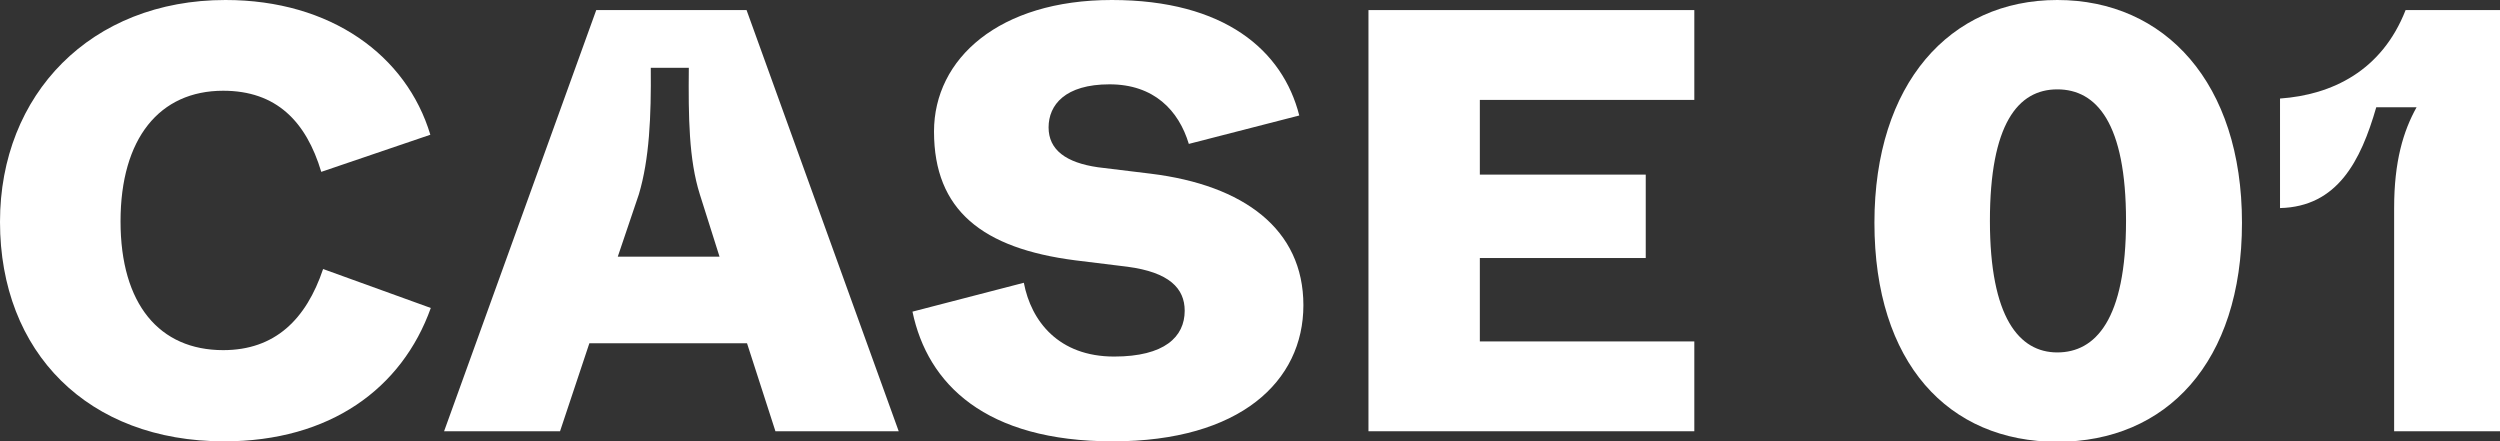 <?xml version="1.0" encoding="UTF-8"?><svg id="b" xmlns="http://www.w3.org/2000/svg" viewBox="0 0 54.55 9.63"><rect x="0" y="0" width="54.55" height="9.63" fill="#333333" stroke="none"/><defs><style>.d{fill:#fff;}</style></defs><g id="c"><g><path class="d" d="M0,4.84C0,2.06,1.98,0,4.92,0c2.3,0,3.95,1.21,4.47,2.94l-2.38,.81c-.33-1.1-.98-1.77-2.14-1.77-1.39,0-2.24,1.04-2.24,2.85s.85,2.81,2.24,2.81c1.13,0,1.81-.67,2.18-1.77l2.35,.85c-.63,1.76-2.2,2.91-4.51,2.91C1.92,9.63,0,7.69,0,4.84Z"/><path class="d" d="M16.92,9.41l-.62-1.92h-3.44l-.64,1.92h-2.53L13.01,.22h3.28l3.32,9.19h-2.69Zm-3.44-3.81h2.22l-.43-1.36c-.24-.76-.25-1.69-.24-2.76h-.83c.01,1.06-.03,1.99-.26,2.76l-.46,1.36Z"/><path class="d" d="M19.91,6.8l2.43-.63c.16,.84,.76,1.61,1.97,1.61,1.1,0,1.54-.43,1.54-1,0-.49-.34-.84-1.25-.96l-1.14-.14c-2.02-.26-3.08-1.09-3.08-2.81,0-1.59,1.42-2.87,3.88-2.87s3.73,1.1,4.09,2.52l-2.41,.62c-.22-.73-.76-1.3-1.73-1.3s-1.33,.45-1.33,.94,.38,.77,1.08,.87l1.15,.14c2.03,.25,3.33,1.21,3.33,2.87s-1.38,2.97-4.16,2.97-4.04-1.25-4.37-2.83Z"/><path class="d" d="M29.86,9.41V.22h7.11v1.96h-4.68v1.63h3.62v1.82h-3.62v1.82h4.68v1.96h-7.11Z"/><path class="d" d="M40.9,4.86c0-3.03,1.64-4.86,3.99-4.86s4.03,1.81,4.03,4.86-1.65,4.78-4.03,4.78-3.99-1.72-3.99-4.78Zm5.49-.04c0-2.13-.64-2.87-1.5-2.87s-1.47,.76-1.47,2.87,.64,2.87,1.47,2.87,1.5-.71,1.5-2.87Z"/><path class="d" d="M52.24,9.41V4.54c0-1.02,.2-1.68,.49-2.2h-.88c-.34,1.18-.85,2.17-2.1,2.2V2.15c1.13-.08,2.22-.6,2.74-1.93h2.06V9.41h-2.31Z"/></g></g></svg>